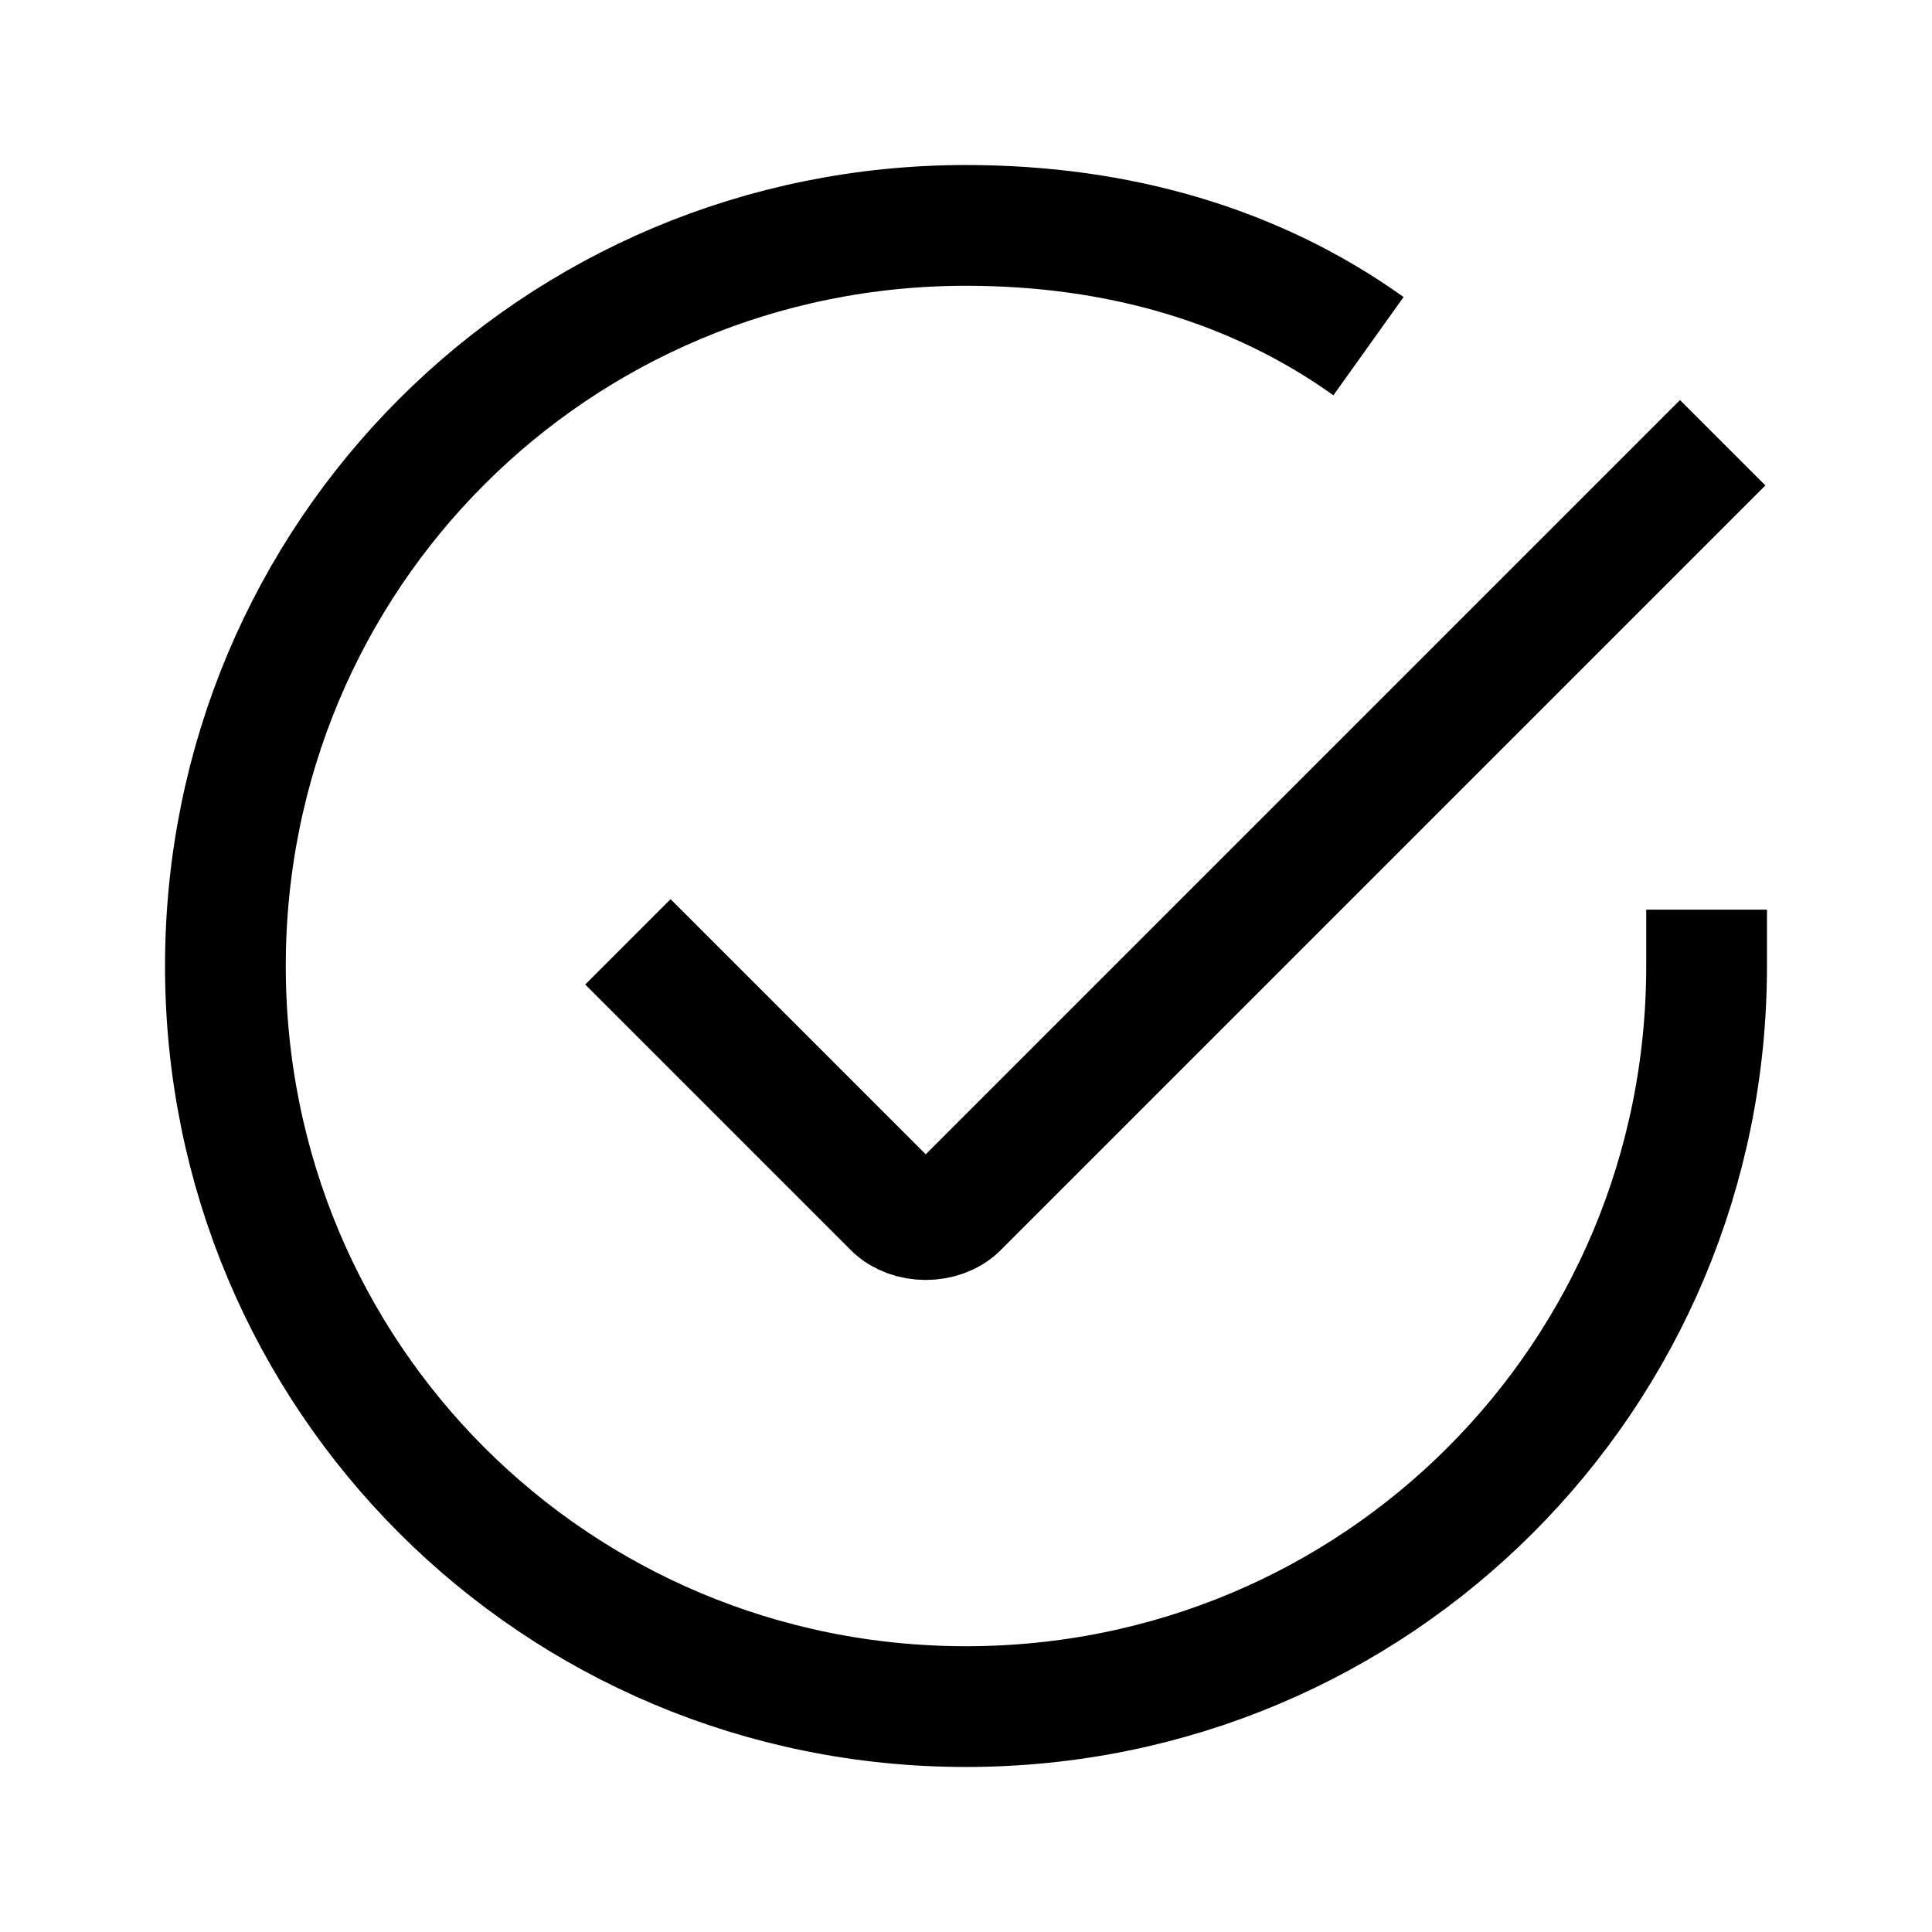 <svg width="24" height="24" viewBox="0 0 24 24" fill="none" xmlns="http://www.w3.org/2000/svg">
  <path d="M21.2 11.3C21.2 11.5 21.2 11.7 21.2 12C21.2 17.1 17.1 21.2 12 21.2C6.9 21.2 2.8 17.1 2.8 12C2.8 6.9 6.9 2.8 12 2.8C13.9 2.8 15.6 3.3 17 4.3M7.8 11.7L11.1 15C11.3 15.2 11.7 15.2 11.9 15L21.4 5.5" stroke="black" stroke-width="1.5"/>
</svg>